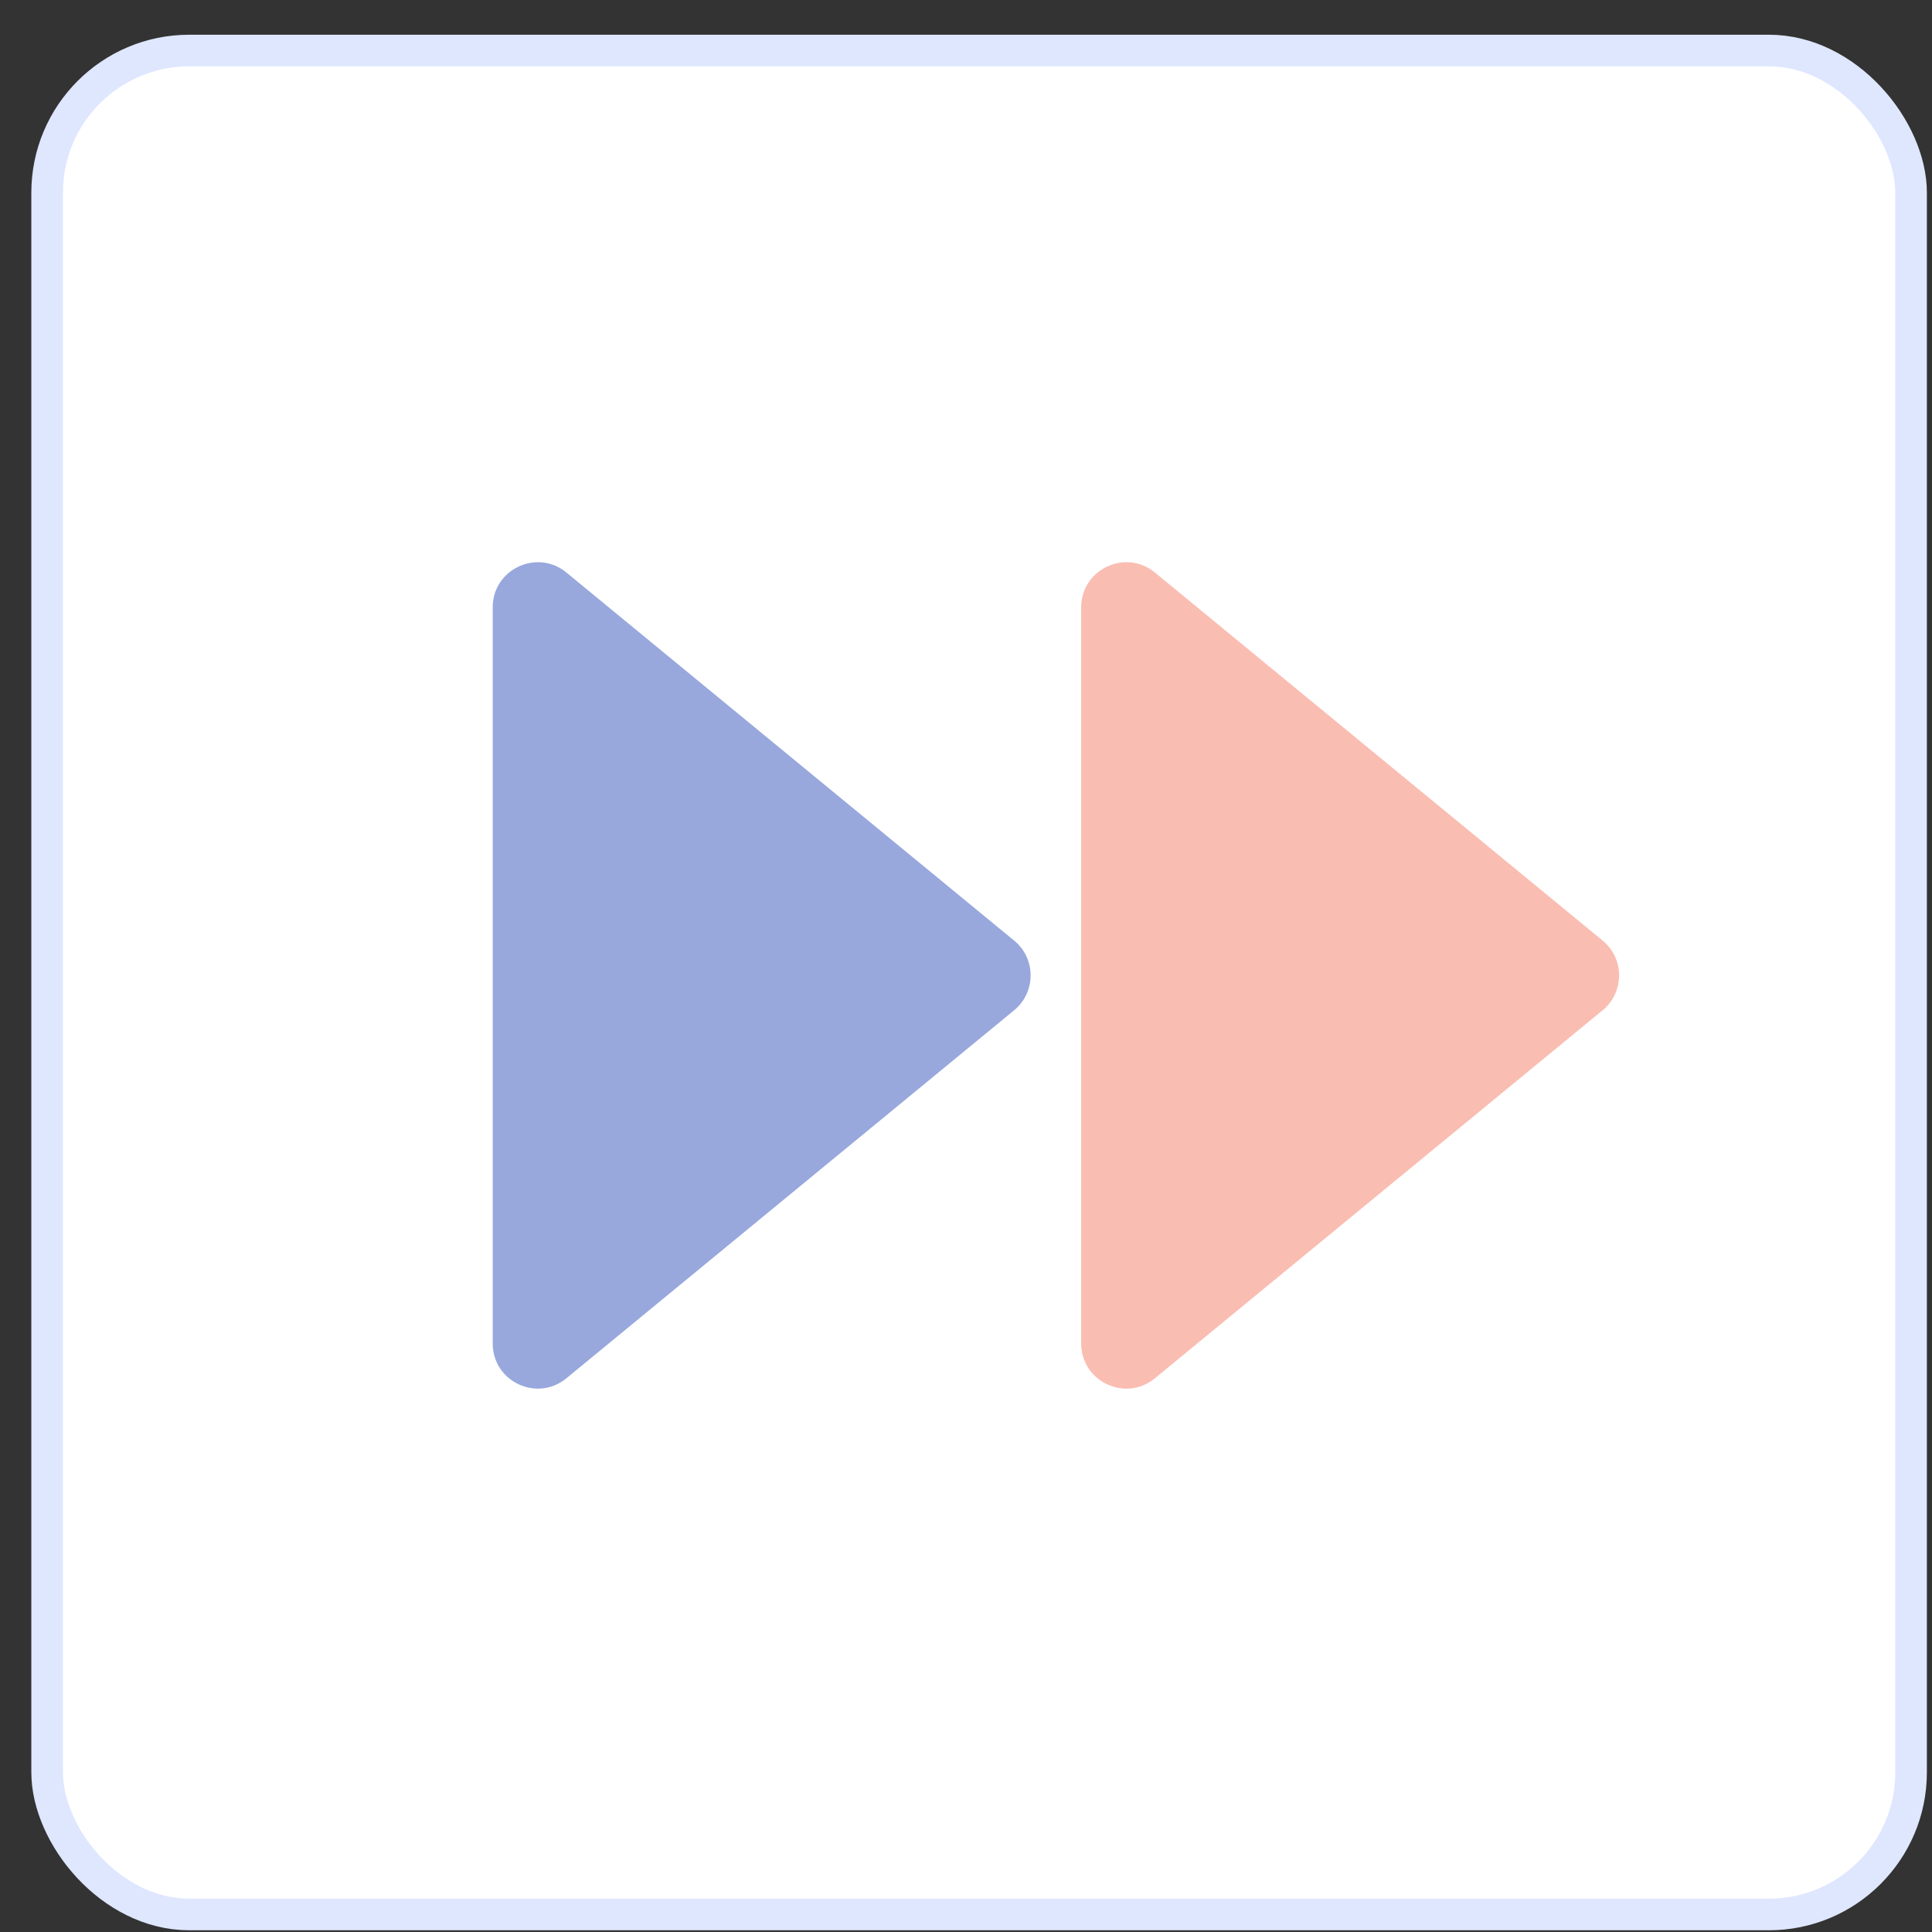 <svg width="53" height="53" viewBox="0 0 53 53" fill="none" xmlns="http://www.w3.org/2000/svg">
<rect x="0" y="0" width="53" height="53" fill="#333333" stroke="none"/>
<rect x="1.293" y="1.386" width="51.133" height="51.133" rx="3.9" fill="white"/>
<rect x="1.293" y="1.386" width="51.133" height="51.133" rx="3.9" stroke="#DFE7FF" stroke-width="0.867"/>
<path d="M27.821 25.803L15.538 15.706C14.731 15.043 13.516 15.617 13.516 16.661V36.855C13.516 37.9 14.731 38.474 15.538 37.81L27.821 27.714C28.423 27.219 28.423 26.297 27.821 25.803Z" fill="#98A8DD"/>
<path d="M43.965 25.803L31.682 15.706C30.875 15.043 29.66 15.617 29.66 16.661V36.855C29.66 37.9 30.875 38.474 31.682 37.81L43.965 27.714C44.567 27.219 44.567 26.297 43.965 25.803Z" fill="#FABDB2"/>
</svg>
